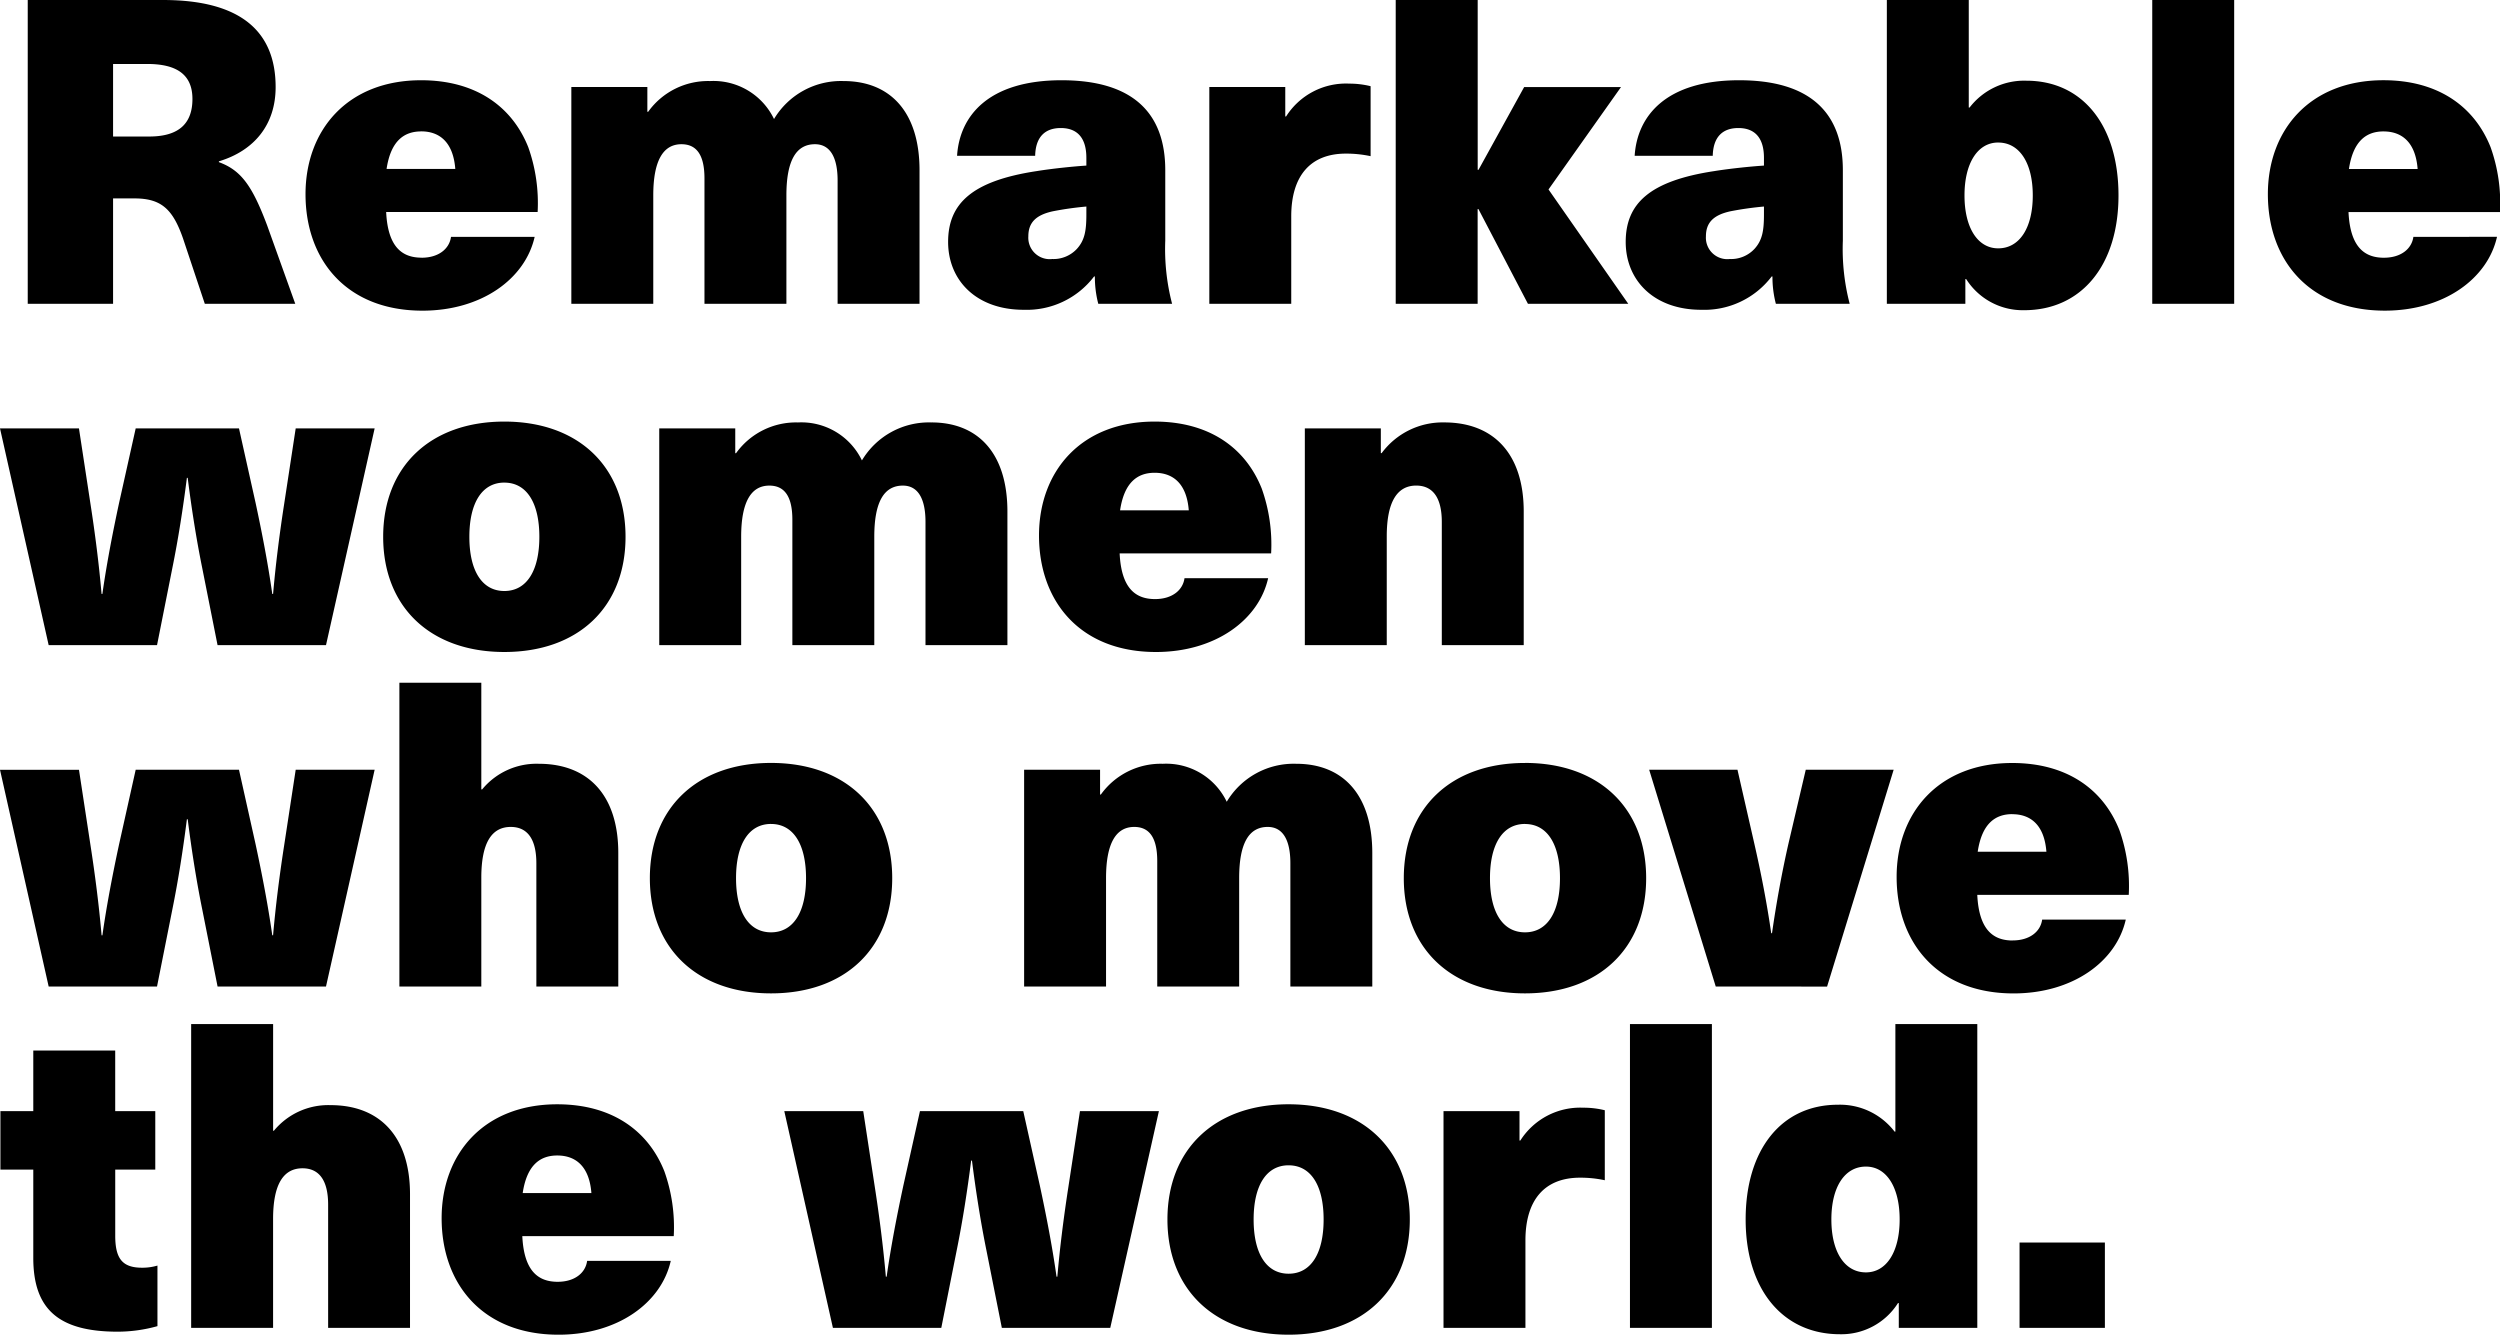 <svg xmlns="http://www.w3.org/2000/svg" width="307.185" height="164" viewBox="0 0 307.185 164">
  <path id="RWWMTW" d="M3.828-74.76v37.33H14.314V-50.38h2.621c3.3,0,4.719,1.311,5.977,4.928l2.674,8.022H36.7l-3.46-9.647c-1.835-4.876-3.2-6.763-5.925-7.76v-.1c4.352-1.311,6.973-4.509,6.973-9.123,0-6.763-4.194-10.7-13.841-10.7ZM14.314-66.9h4.194c3.565,0,5.558,1.258,5.558,4.3,0,2.831-1.468,4.614-5.3,4.614H14.314Zm37.907,23.8c-2.307,0-4.142-1.206-4.352-5.61H66.481a20.483,20.483,0,0,0-1.153-7.969C63.283-61.81,58.722-64.9,52.168-64.9c-9.07,0-14.208,6.134-14.208,14,0,8.074,5.033,14.313,14.366,14.313,7.288,0,12.636-3.932,13.789-9.07H55.838C55.628-44.141,54.265-43.092,52.221-43.092Zm-.052-15.519c2.2,0,3.932,1.258,4.194,4.614H47.921C48.446-57.511,50.123-58.612,52.168-58.612ZM104.073-64.8a9.576,9.576,0,0,0-8.546,4.666A8.252,8.252,0,0,0,87.663-64.8a9.058,9.058,0,0,0-7.6,3.775h-.1v-3.041H70.623V-37.43H80.69V-50.747c0-4.352,1.258-6.292,3.46-6.292,1.783,0,2.831,1.206,2.831,4.194V-37.43H97.048V-50.747c0-4.4,1.258-6.292,3.513-6.292,1.835,0,2.779,1.573,2.779,4.457V-37.43h10.066v-16.41C113.406-61.023,109.788-64.8,104.073-64.8Zm26.792-.1c-8.965,0-12.531,4.352-12.845,9.28h9.595c.052-2.307,1.206-3.408,3.146-3.408,1.887,0,3.146,1.049,3.146,3.67v.944c-1.573.1-4.194.367-6.134.682-7.917,1.206-10.853,3.985-10.853,8.7s3.46,8.336,9.28,8.336a10.381,10.381,0,0,0,8.651-4.09h.1a13.048,13.048,0,0,0,.419,3.355h9.07a26.684,26.684,0,0,1-.839-7.76v-8.651C143.605-60.919,139.568-64.9,130.865-64.9Zm3.041,16.515c0,1.992-.21,3.146-1.153,4.194a3.926,3.926,0,0,1-3.041,1.258,2.634,2.634,0,0,1-2.936-2.779c0-1.625.839-2.621,3.041-3.093a40.3,40.3,0,0,1,4.09-.577Zm32.3-16.1a8.708,8.708,0,0,0-7.76,4.037h-.1v-3.618h-9.332V-37.43h10.066V-48.178c0-4.981,2.359-7.707,6.711-7.707a14.235,14.235,0,0,1,3.041.315v-8.6A10.874,10.874,0,0,0,166.2-64.484ZM200.492-37.43l-9.8-14.051L199.6-64.064H187.7l-5.61,10.171h-.1V-74.76H171.917v37.33h10.066V-49.069h.1l6.082,11.639ZM214.123-64.9c-8.965,0-12.531,4.352-12.845,9.28h9.595c.052-2.307,1.206-3.408,3.146-3.408,1.887,0,3.146,1.049,3.146,3.67v.944c-1.573.1-4.194.367-6.134.682-7.917,1.206-10.853,3.985-10.853,8.7s3.46,8.336,9.28,8.336a10.381,10.381,0,0,0,8.651-4.09h.1a13.048,13.048,0,0,0,.419,3.355h9.07a26.685,26.685,0,0,1-.839-7.76v-8.651C226.864-60.919,222.827-64.9,214.123-64.9Zm3.041,16.515c0,1.992-.21,3.146-1.153,4.194a3.926,3.926,0,0,1-3.041,1.258,2.634,2.634,0,0,1-2.936-2.779c0-1.625.839-2.621,3.041-3.093a40.3,40.3,0,0,1,4.09-.577Zm25.166-13.16V-74.76H232.264v37.33h9.647v-3.041h.1a8.233,8.233,0,0,0,7.13,3.827c7.026,0,11.587-5.505,11.587-14.1s-4.4-14.1-11.325-14.1a8.455,8.455,0,0,0-6.973,3.3Zm3.618,4.3c2.621,0,4.247,2.517,4.247,6.5s-1.625,6.5-4.247,6.5c-2.517,0-4.142-2.517-4.142-6.5S243.432-57.248,245.948-57.248ZM274.942-37.43V-74.76H264.875v37.33Zm18.4-5.662c-2.307,0-4.142-1.206-4.352-5.61h18.613a20.483,20.483,0,0,0-1.153-7.969c-2.045-5.138-6.606-8.231-13.16-8.231-9.07,0-14.208,6.134-14.208,14,0,8.074,5.033,14.313,14.366,14.313,7.288,0,12.636-3.932,13.789-9.07H296.962C296.752-44.141,295.389-43.092,293.345-43.092Zm-.052-15.519c2.2,0,3.932,1.258,4.194,4.614h-8.441C289.57-57.511,291.247-58.612,293.292-58.612ZM40.476,4.514l5.977-26.634h-9.7l-1.416,9.28C34.761-9.118,34.29-5.4,33.975-1.778h-.1c-.524-3.723-1.258-7.5-2.045-11.168l-2.045-9.175H17.093l-2.045,9.175C14.261-9.275,13.527-5.5,13-1.778h-.1c-.315-3.618-.786-7.34-1.363-11.063l-1.416-9.28H.42L6.4,4.514H19.714L21.6-4.976c.734-3.618,1.311-7.34,1.783-11.063h.1c.472,3.723,1.049,7.445,1.783,11.063l1.887,9.49ZM62.392-22.959c-9.07,0-14.89,5.505-14.89,14.156s5.82,14.156,14.89,14.156S77.282-.153,77.282-8.8,71.462-22.959,62.392-22.959Zm0,7.5c2.726,0,4.3,2.464,4.3,6.659s-1.573,6.659-4.3,6.659-4.3-2.464-4.3-6.659S59.666-15.462,62.392-15.462Zm52.482-7.393a9.576,9.576,0,0,0-8.546,4.666,8.252,8.252,0,0,0-7.864-4.666,9.058,9.058,0,0,0-7.6,3.775h-.1v-3.041H81.424V4.514H91.49V-8.8c0-4.352,1.258-6.292,3.46-6.292,1.783,0,2.831,1.206,2.831,4.194V4.514h10.066V-8.8c0-4.4,1.258-6.292,3.513-6.292,1.835,0,2.779,1.573,2.779,4.457V4.514h10.066V-11.9C124.206-19.08,120.589-22.855,114.874-22.855ZM142.347-1.149c-2.307,0-4.142-1.206-4.352-5.61h18.613a20.483,20.483,0,0,0-1.153-7.969c-2.045-5.138-6.606-8.231-13.16-8.231-9.07,0-14.208,6.134-14.208,14,0,8.074,5.033,14.313,14.366,14.313,7.288,0,12.636-3.932,13.789-9.07H145.965C145.755-2.2,144.392-1.149,142.347-1.149Zm-.052-15.519c2.2,0,3.932,1.258,4.194,4.614h-8.441C138.572-15.567,140.25-16.668,142.295-16.668Zm35.6-6.187a9.32,9.32,0,0,0-7.707,3.775h-.1v-3.041H160.75V4.514h10.066V-8.856c0-4.3,1.311-6.239,3.618-6.239,2.1,0,3.146,1.573,3.146,4.457V4.514h10.066V-11.9C187.646-19.08,183.871-22.855,177.894-22.855ZM40.476,46.457l5.977-26.634h-9.7L35.338,29.1c-.577,3.723-1.049,7.445-1.363,11.063h-.1c-.524-3.722-1.258-7.5-2.045-11.168l-2.045-9.175H17.093L15.048,29c-.786,3.67-1.52,7.445-2.045,11.168h-.1c-.315-3.618-.786-7.34-1.363-11.063l-1.416-9.28H.42L6.4,46.457H19.714l1.887-9.49c.734-3.618,1.311-7.34,1.783-11.063h.1c.472,3.723,1.049,7.445,1.783,11.063l1.887,9.49ZM59.561,22.235V9.127H49.494v37.33H59.561V33.088c0-4.352,1.311-6.239,3.618-6.239,2.1,0,3.146,1.573,3.146,4.457V46.457H76.391V30.047c0-7.183-3.775-10.958-9.752-10.958a8.648,8.648,0,0,0-6.973,3.146Zm35.6-3.251c-9.07,0-14.89,5.505-14.89,14.156S86.09,47.3,95.16,47.3s14.89-5.505,14.89-14.156S104.231,18.984,95.16,18.984Zm0,7.5c2.726,0,4.3,2.464,4.3,6.659S97.887,39.8,95.16,39.8s-4.3-2.464-4.3-6.659S92.434,26.482,95.16,26.482ZM159.7,19.089a9.576,9.576,0,0,0-8.546,4.666,8.252,8.252,0,0,0-7.864-4.666,9.058,9.058,0,0,0-7.6,3.775h-.1V19.823h-9.332V46.457h10.066V33.14c0-4.352,1.258-6.292,3.46-6.292,1.783,0,2.831,1.206,2.831,4.194V46.457h10.066V33.14c0-4.4,1.258-6.292,3.513-6.292,1.835,0,2.779,1.573,2.779,4.457V46.457h10.066V30.047C169.034,22.864,165.416,19.089,159.7,19.089Zm28.1-.1c-9.07,0-14.89,5.505-14.89,14.156S178.733,47.3,187.8,47.3s14.89-5.505,14.89-14.156S196.874,18.984,187.8,18.984Zm0,7.5c2.726,0,4.3,2.464,4.3,6.659S190.53,39.8,187.8,39.8s-4.3-2.464-4.3-6.659S185.077,26.482,187.8,26.482Zm37.12,19.976L233.1,19.823H222.3l-2.1,8.965c-.839,3.67-1.52,7.445-2.045,11.115h-.1c-.524-3.67-1.258-7.445-2.1-11.115l-2.045-8.965H203.061l8.179,26.634Zm22.807-5.662c-2.307,0-4.142-1.206-4.352-5.61h18.613a20.482,20.482,0,0,0-1.154-7.969c-2.045-5.138-6.606-8.231-13.16-8.231-9.07,0-14.208,6.134-14.208,14,0,8.074,5.033,14.313,14.366,14.313,7.288,0,12.636-3.932,13.789-9.07H251.348C251.139,39.746,249.775,40.795,247.731,40.795Zm-.052-15.519c2.2,0,3.932,1.258,4.194,4.614h-8.441C243.956,26.377,245.634,25.276,247.678,25.276ZM17.879,81.009c-2.412,0-3.3-1.1-3.3-3.932V68.95H19.5V61.767H14.576V54.322H4.51v7.445H.472V68.95H4.51V79.8c0,6.344,3.146,9.07,10.381,9.07a18.254,18.254,0,0,0,4.876-.682V80.746A6.555,6.555,0,0,1,17.879,81.009Zm16.1-16.83V51.071H23.908V88.4H33.975V75.032c0-4.352,1.311-6.239,3.618-6.239,2.1,0,3.146,1.573,3.146,4.457V88.4H50.8V71.991c0-7.183-3.775-10.958-9.752-10.958a8.648,8.648,0,0,0-6.973,3.146Zm34.971,18.56c-2.307,0-4.142-1.206-4.352-5.61H83.206a20.483,20.483,0,0,0-1.153-7.969c-2.045-5.138-6.606-8.231-13.16-8.231-9.07,0-14.208,6.134-14.208,14C54.685,83,59.718,89.24,69.05,89.24c7.288,0,12.636-3.932,13.789-9.07H72.563C72.354,81.69,70.99,82.739,68.946,82.739ZM68.893,67.22c2.2,0,3.932,1.258,4.194,4.614H64.646C65.171,68.321,66.848,67.22,68.893,67.22ZM136.842,88.4l5.977-26.634h-9.7l-1.416,9.28c-.577,3.723-1.049,7.445-1.363,11.063h-.1c-.524-3.722-1.258-7.5-2.045-11.168l-2.045-9.175H113.458l-2.045,9.175c-.786,3.67-1.52,7.445-2.045,11.168h-.1c-.315-3.618-.786-7.34-1.363-11.063l-1.416-9.28h-9.7L102.763,88.4H116.08l1.887-9.49c.734-3.618,1.311-7.34,1.783-11.063h.1c.472,3.723,1.049,7.445,1.783,11.063l1.887,9.49Zm21.916-27.473c-9.07,0-14.89,5.505-14.89,14.156s5.82,14.156,14.89,14.156,14.89-5.505,14.89-14.156S167.828,60.928,158.758,60.928Zm0,7.5c2.726,0,4.3,2.464,4.3,6.659s-1.573,6.659-4.3,6.659-4.3-2.464-4.3-6.659S156.031,68.425,158.758,68.425Zm36.229-7.078a8.708,8.708,0,0,0-7.76,4.037h-.1V61.767H177.79V88.4h10.066V77.653c0-4.981,2.359-7.707,6.711-7.707a14.235,14.235,0,0,1,3.041.315v-8.6A10.874,10.874,0,0,0,194.986,61.347ZM210.768,88.4V51.071H200.7V88.4Zm32.611,0V51.071H233.313V64.283h-.1a8.455,8.455,0,0,0-6.973-3.3c-6.921,0-11.325,5.505-11.325,14.1s4.561,14.1,11.587,14.1a8.233,8.233,0,0,0,7.13-3.827h.1V88.4ZM229.695,68.583c2.517,0,4.142,2.517,4.142,6.5s-1.625,6.5-4.142,6.5c-2.621,0-4.247-2.517-4.247-6.5S227.073,68.583,229.695,68.583ZM259.056,88.4V77.915H248.57V88.4Z" transform="translate(-0.42 74.76)"/>
</svg>
